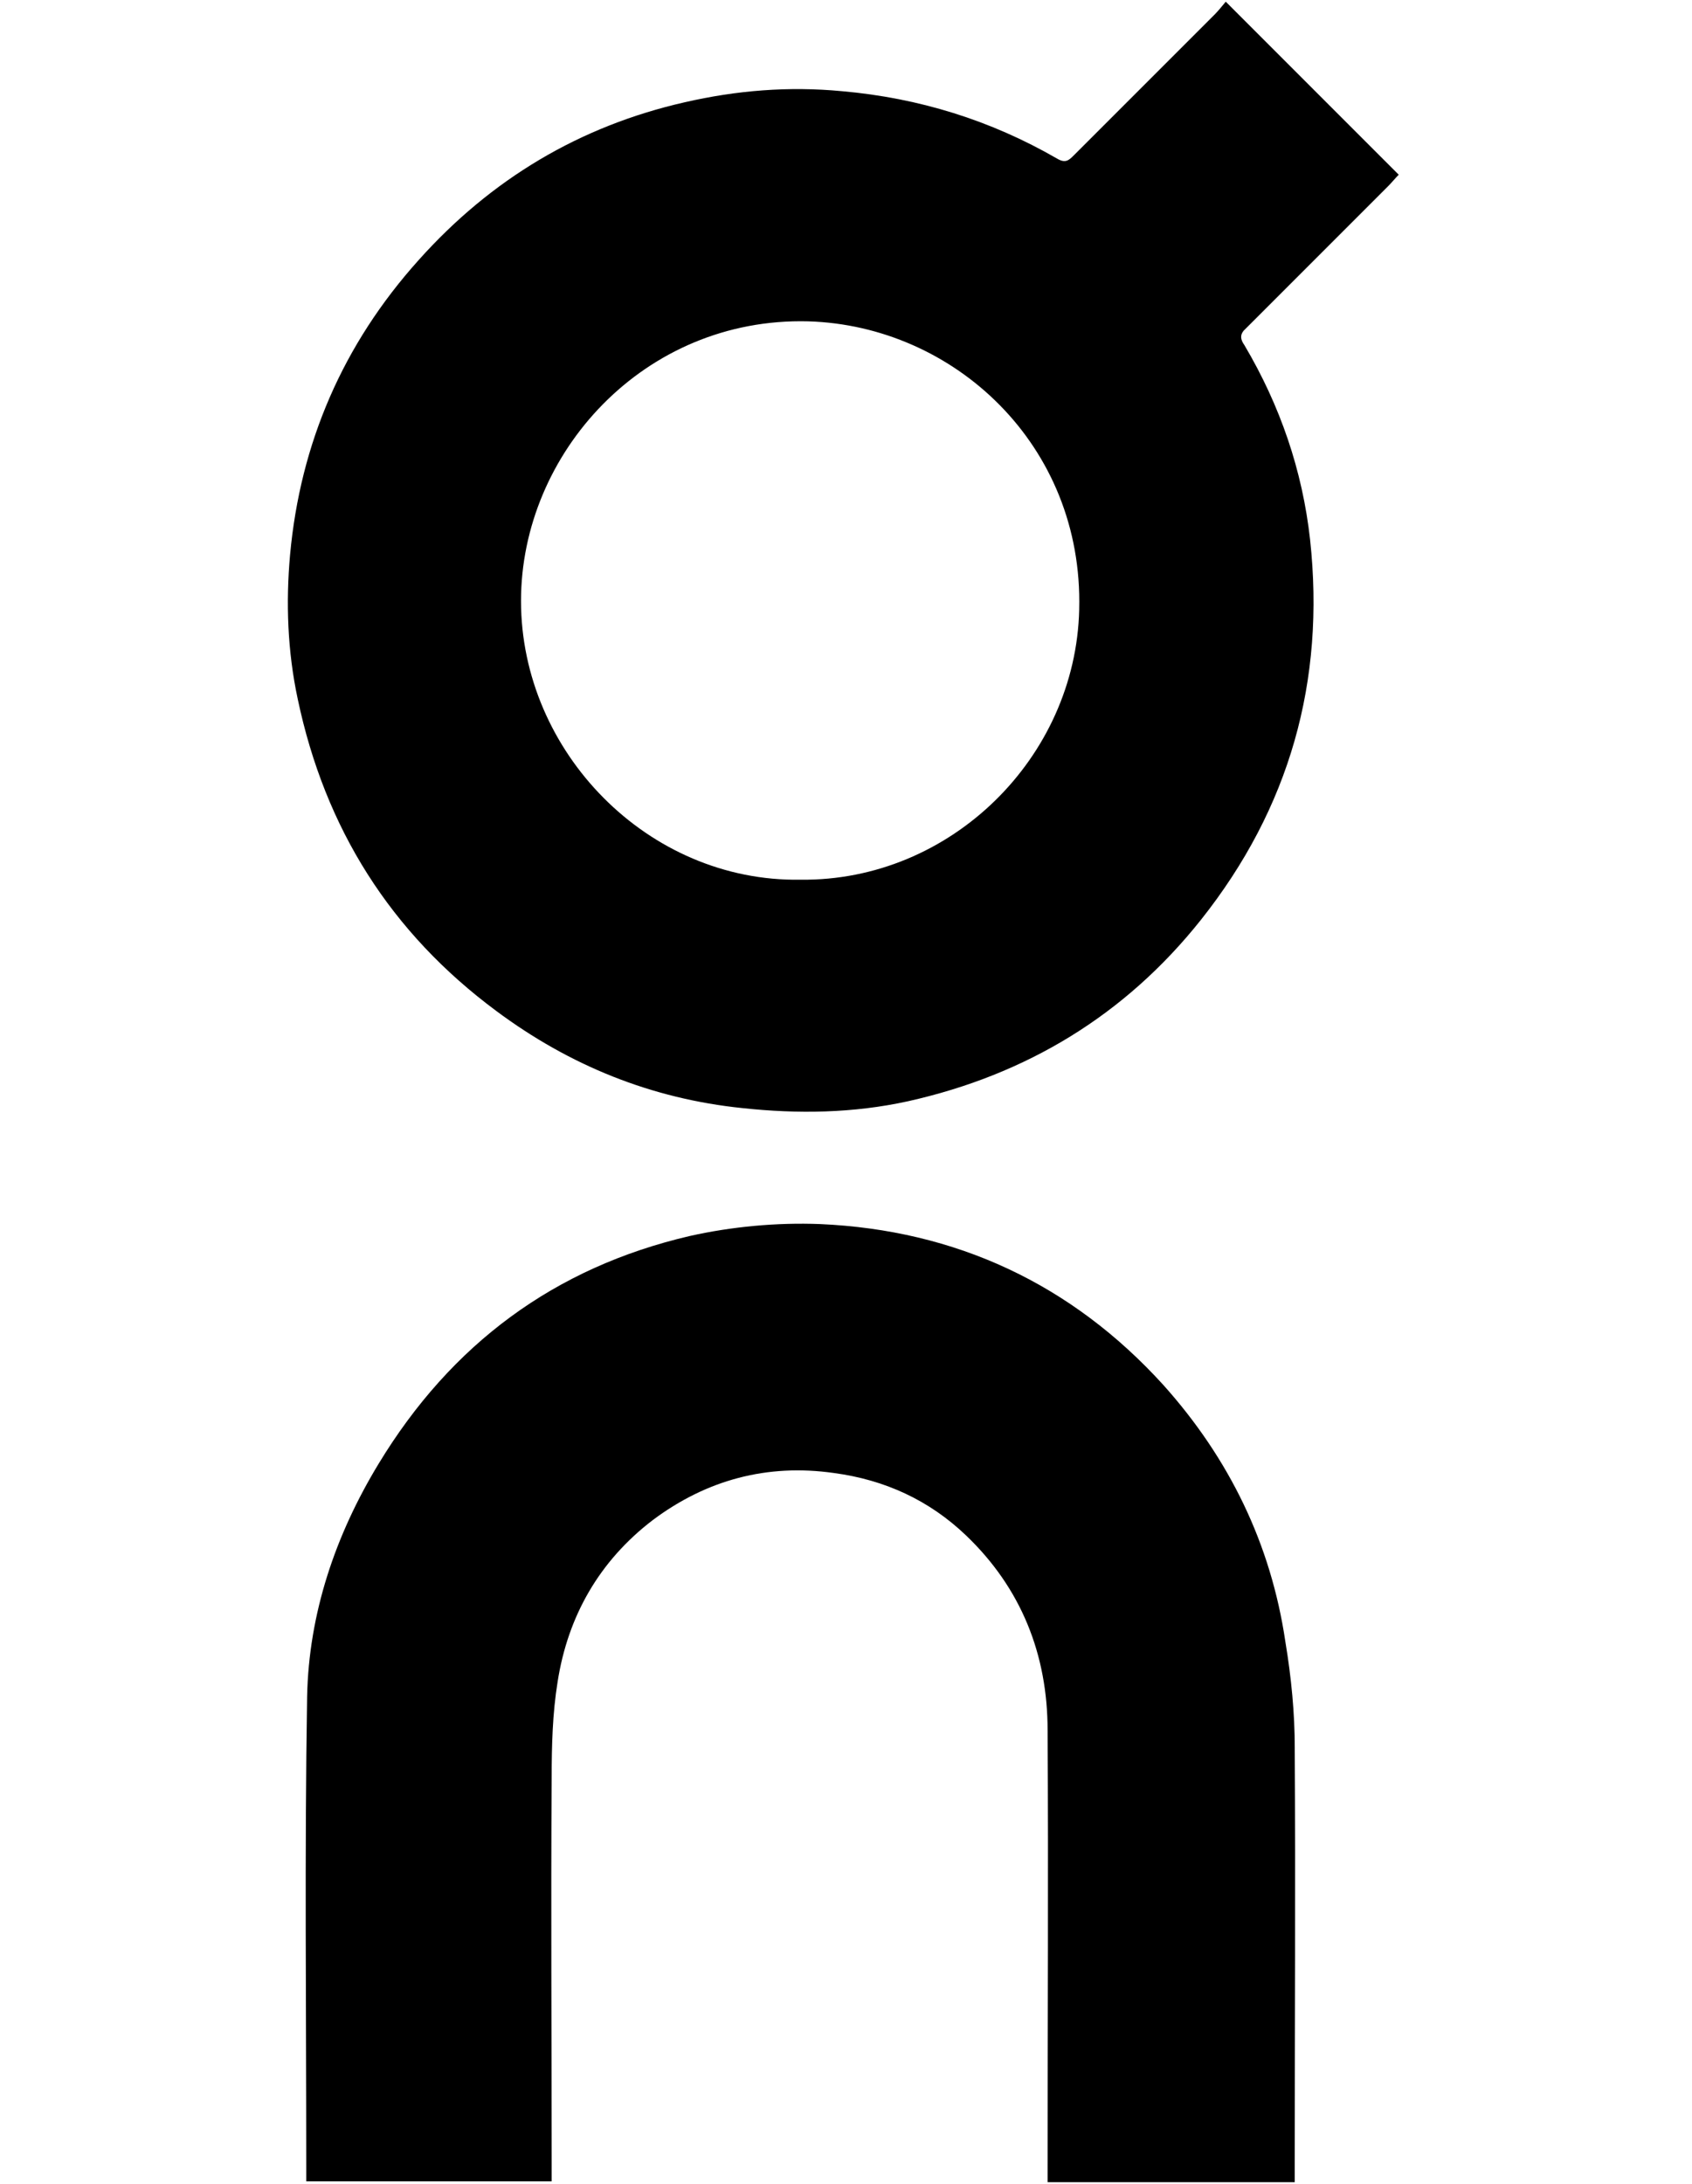 <svg width="93" height="120" viewBox="0 0 93 120" fill="none" xmlns="http://www.w3.org/2000/svg">
<path d="M76.879 9.602C76.691 9.789 76.504 10.023 76.317 10.211C73.74 12.787 71.118 15.41 68.542 17.986C68.448 18.08 68.401 18.127 68.354 18.173C68.167 18.407 68.167 18.642 68.401 18.97C70.368 22.295 71.586 25.855 72.008 29.649C72.851 37.424 70.883 44.403 66.013 50.538C61.844 55.784 56.411 59.062 49.9 60.514C46.903 61.17 43.858 61.217 40.814 60.889C35.802 60.374 31.305 58.547 27.277 55.55C21.469 51.241 17.863 45.526 16.364 38.407C15.802 35.784 15.708 33.114 15.943 30.492C16.504 24.356 18.847 18.922 23.015 14.286C26.996 9.836 31.867 6.932 37.629 5.621C40.486 4.965 43.343 4.731 46.294 5.012C50.509 5.386 54.444 6.604 58.097 8.712C58.565 8.993 58.753 8.806 59.034 8.524C61.613 5.948 64.188 3.372 66.764 0.796C66.951 0.608 67.139 0.374 67.373 0.093C70.558 3.278 73.696 6.416 76.881 9.601M59.317 33.489C59.551 24.449 52.432 17.892 44.422 17.657C35.383 17.423 28.637 24.917 28.637 33.021C28.637 41.312 35.616 48.477 44.001 48.338C52.245 48.432 59.13 41.639 59.318 33.489" fill="black"/>
<path d="M71.165 96.066C71.212 103.654 71.165 111.289 71.165 118.877V119.907H57.581V118.971C57.581 111.008 57.629 103.046 57.581 95.083C57.581 90.914 56.13 87.261 53.085 84.357C51.071 82.436 48.636 81.312 45.825 80.938C42.172 80.422 38.846 81.312 35.895 83.514C32.944 85.762 31.211 88.806 30.649 92.413C30.368 94.146 30.322 95.926 30.322 97.706C30.275 104.778 30.322 111.804 30.322 118.877V119.86H16.834V118.971C16.834 110.399 16.74 101.781 16.881 93.21C16.974 88.667 18.426 84.357 20.815 80.423C24.796 73.866 30.464 69.65 37.91 67.917C40.206 67.402 42.688 67.168 45.077 67.261C52.524 67.589 58.894 70.54 63.953 76.114C67.559 80.142 69.854 84.826 70.65 90.212C70.978 92.179 71.166 94.146 71.166 96.067" fill="black"/>
</svg>

